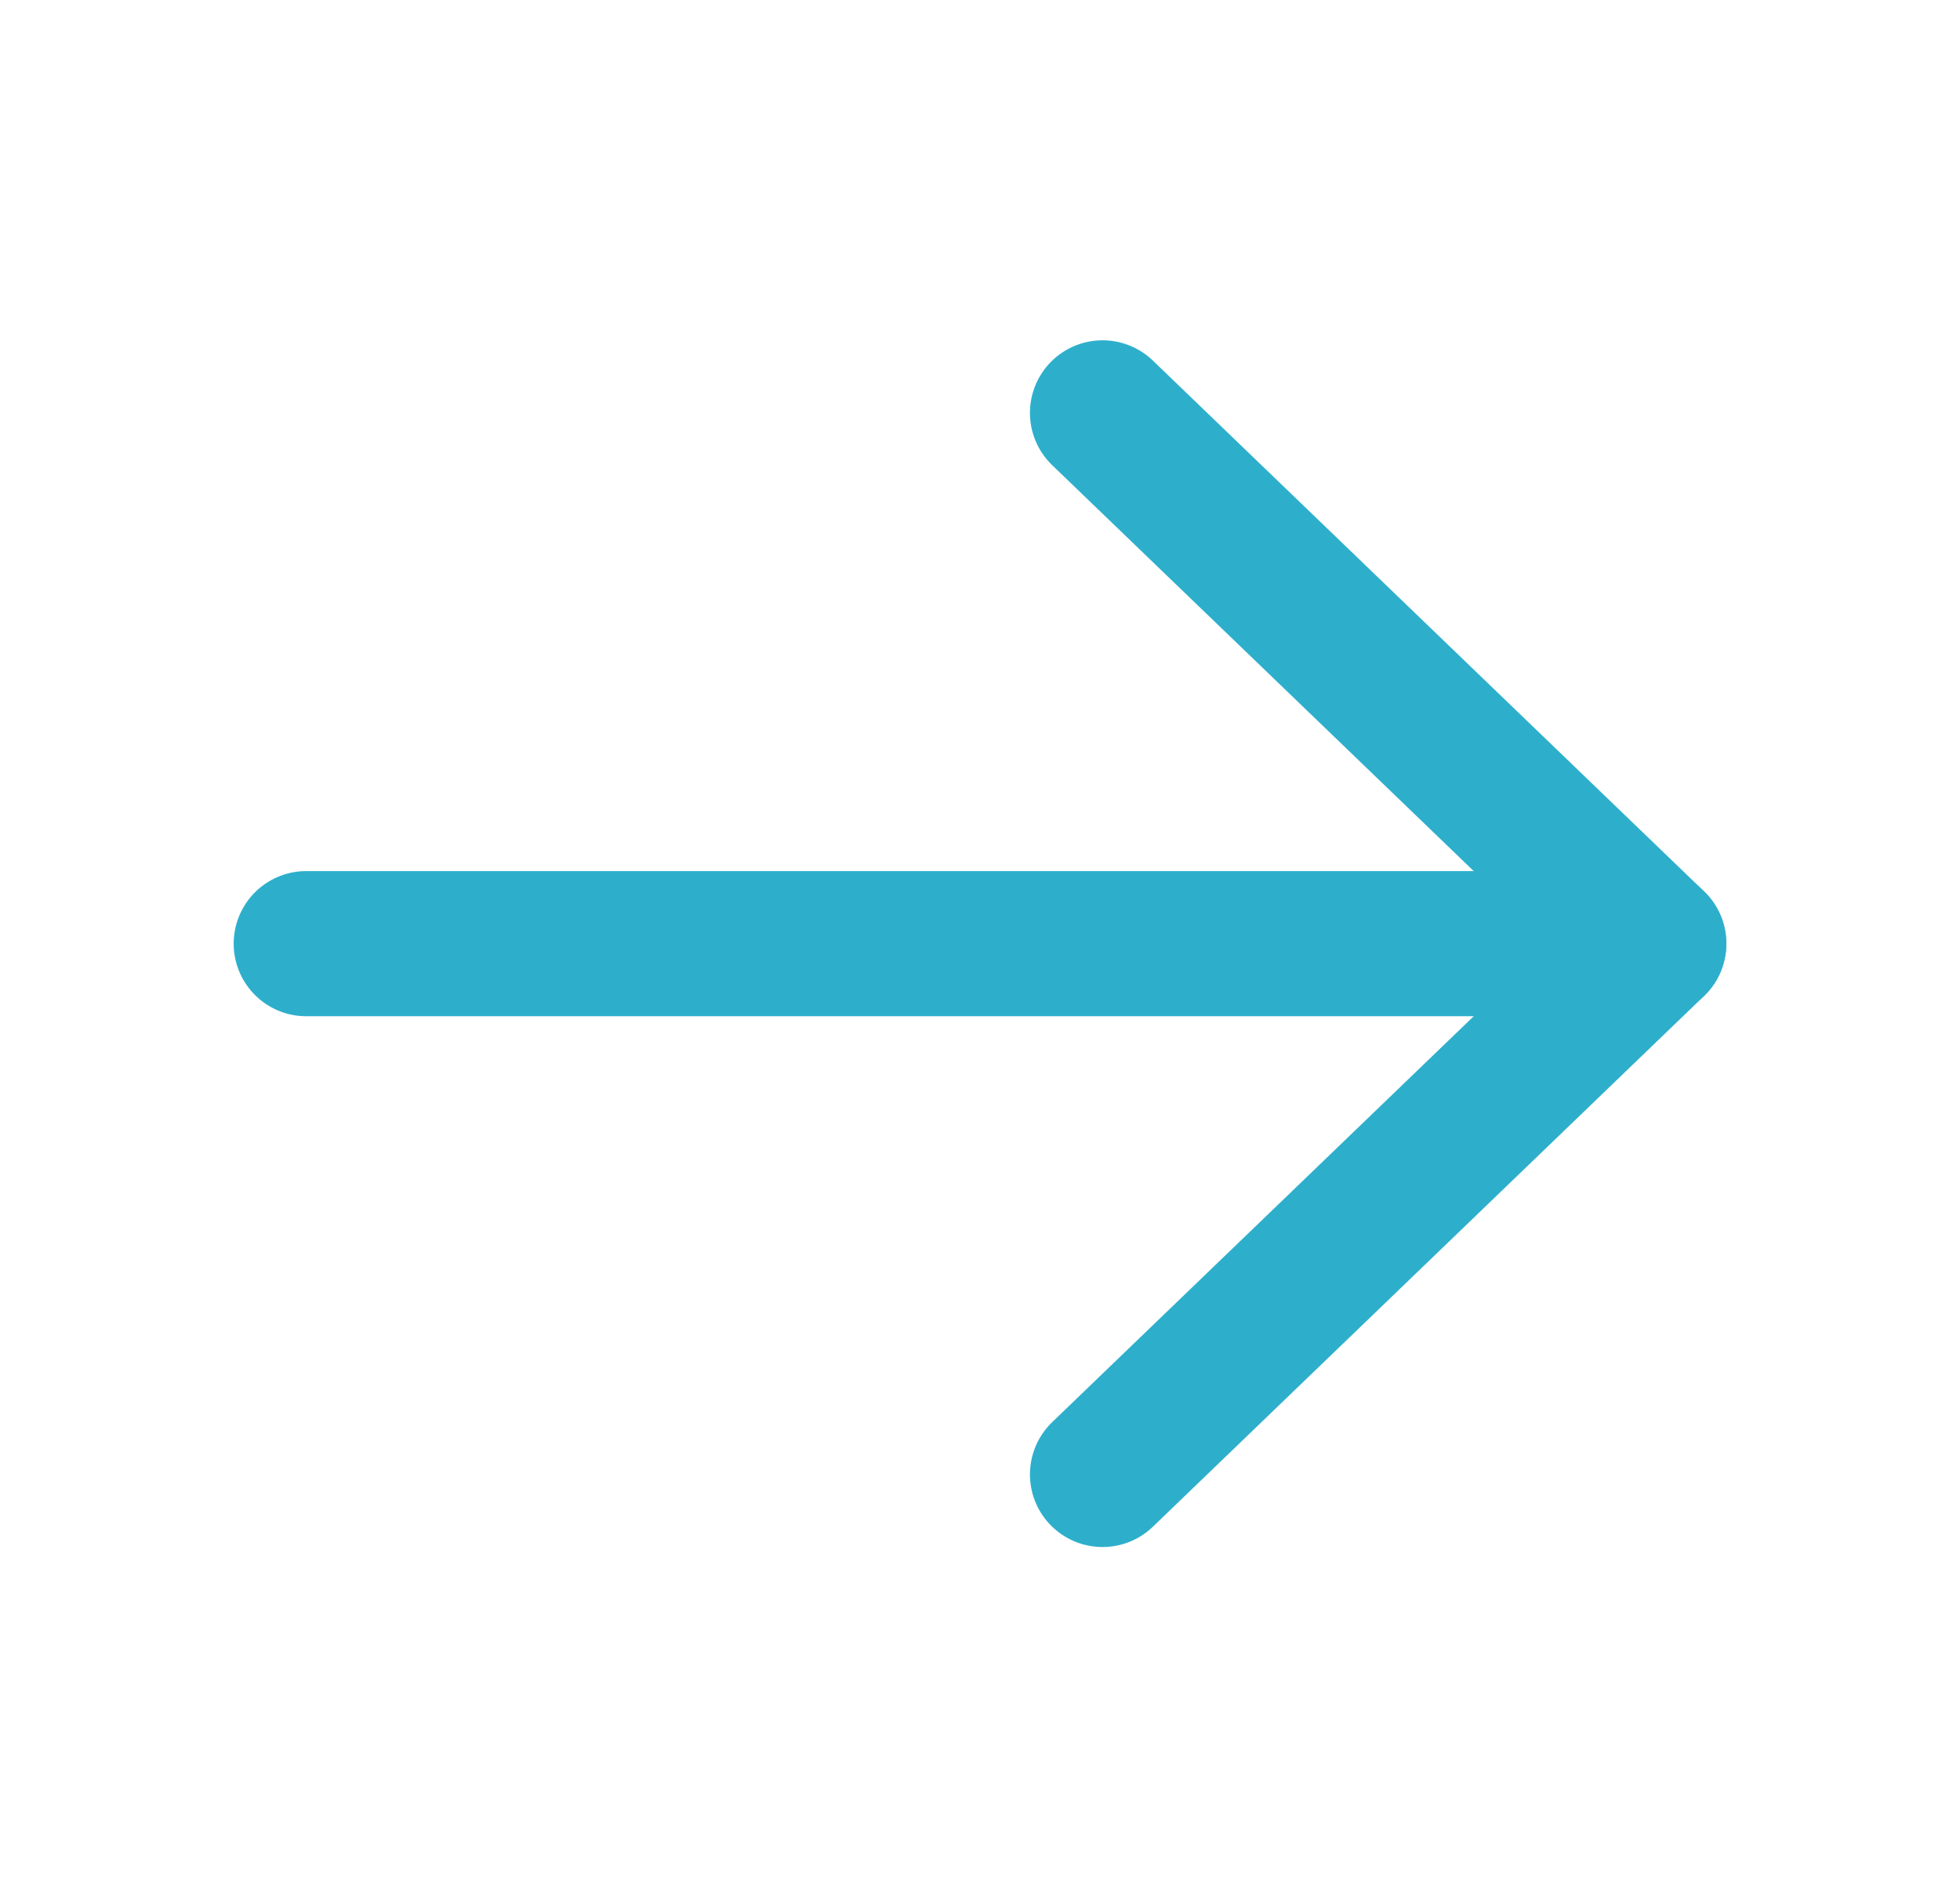 <svg width="27" height="26" viewBox="0 0 27 26" fill="none" xmlns="http://www.w3.org/2000/svg">
<path d="M4.219 13H22.781" stroke="#2dafcc" stroke-width="2" stroke-linecap="round" stroke-linejoin="round"/>
<path d="M15.188 5.688L22.781 13L15.188 20.312" stroke="#2dafcc" stroke-width="2" stroke-linecap="round" stroke-linejoin="round"/>
</svg>

